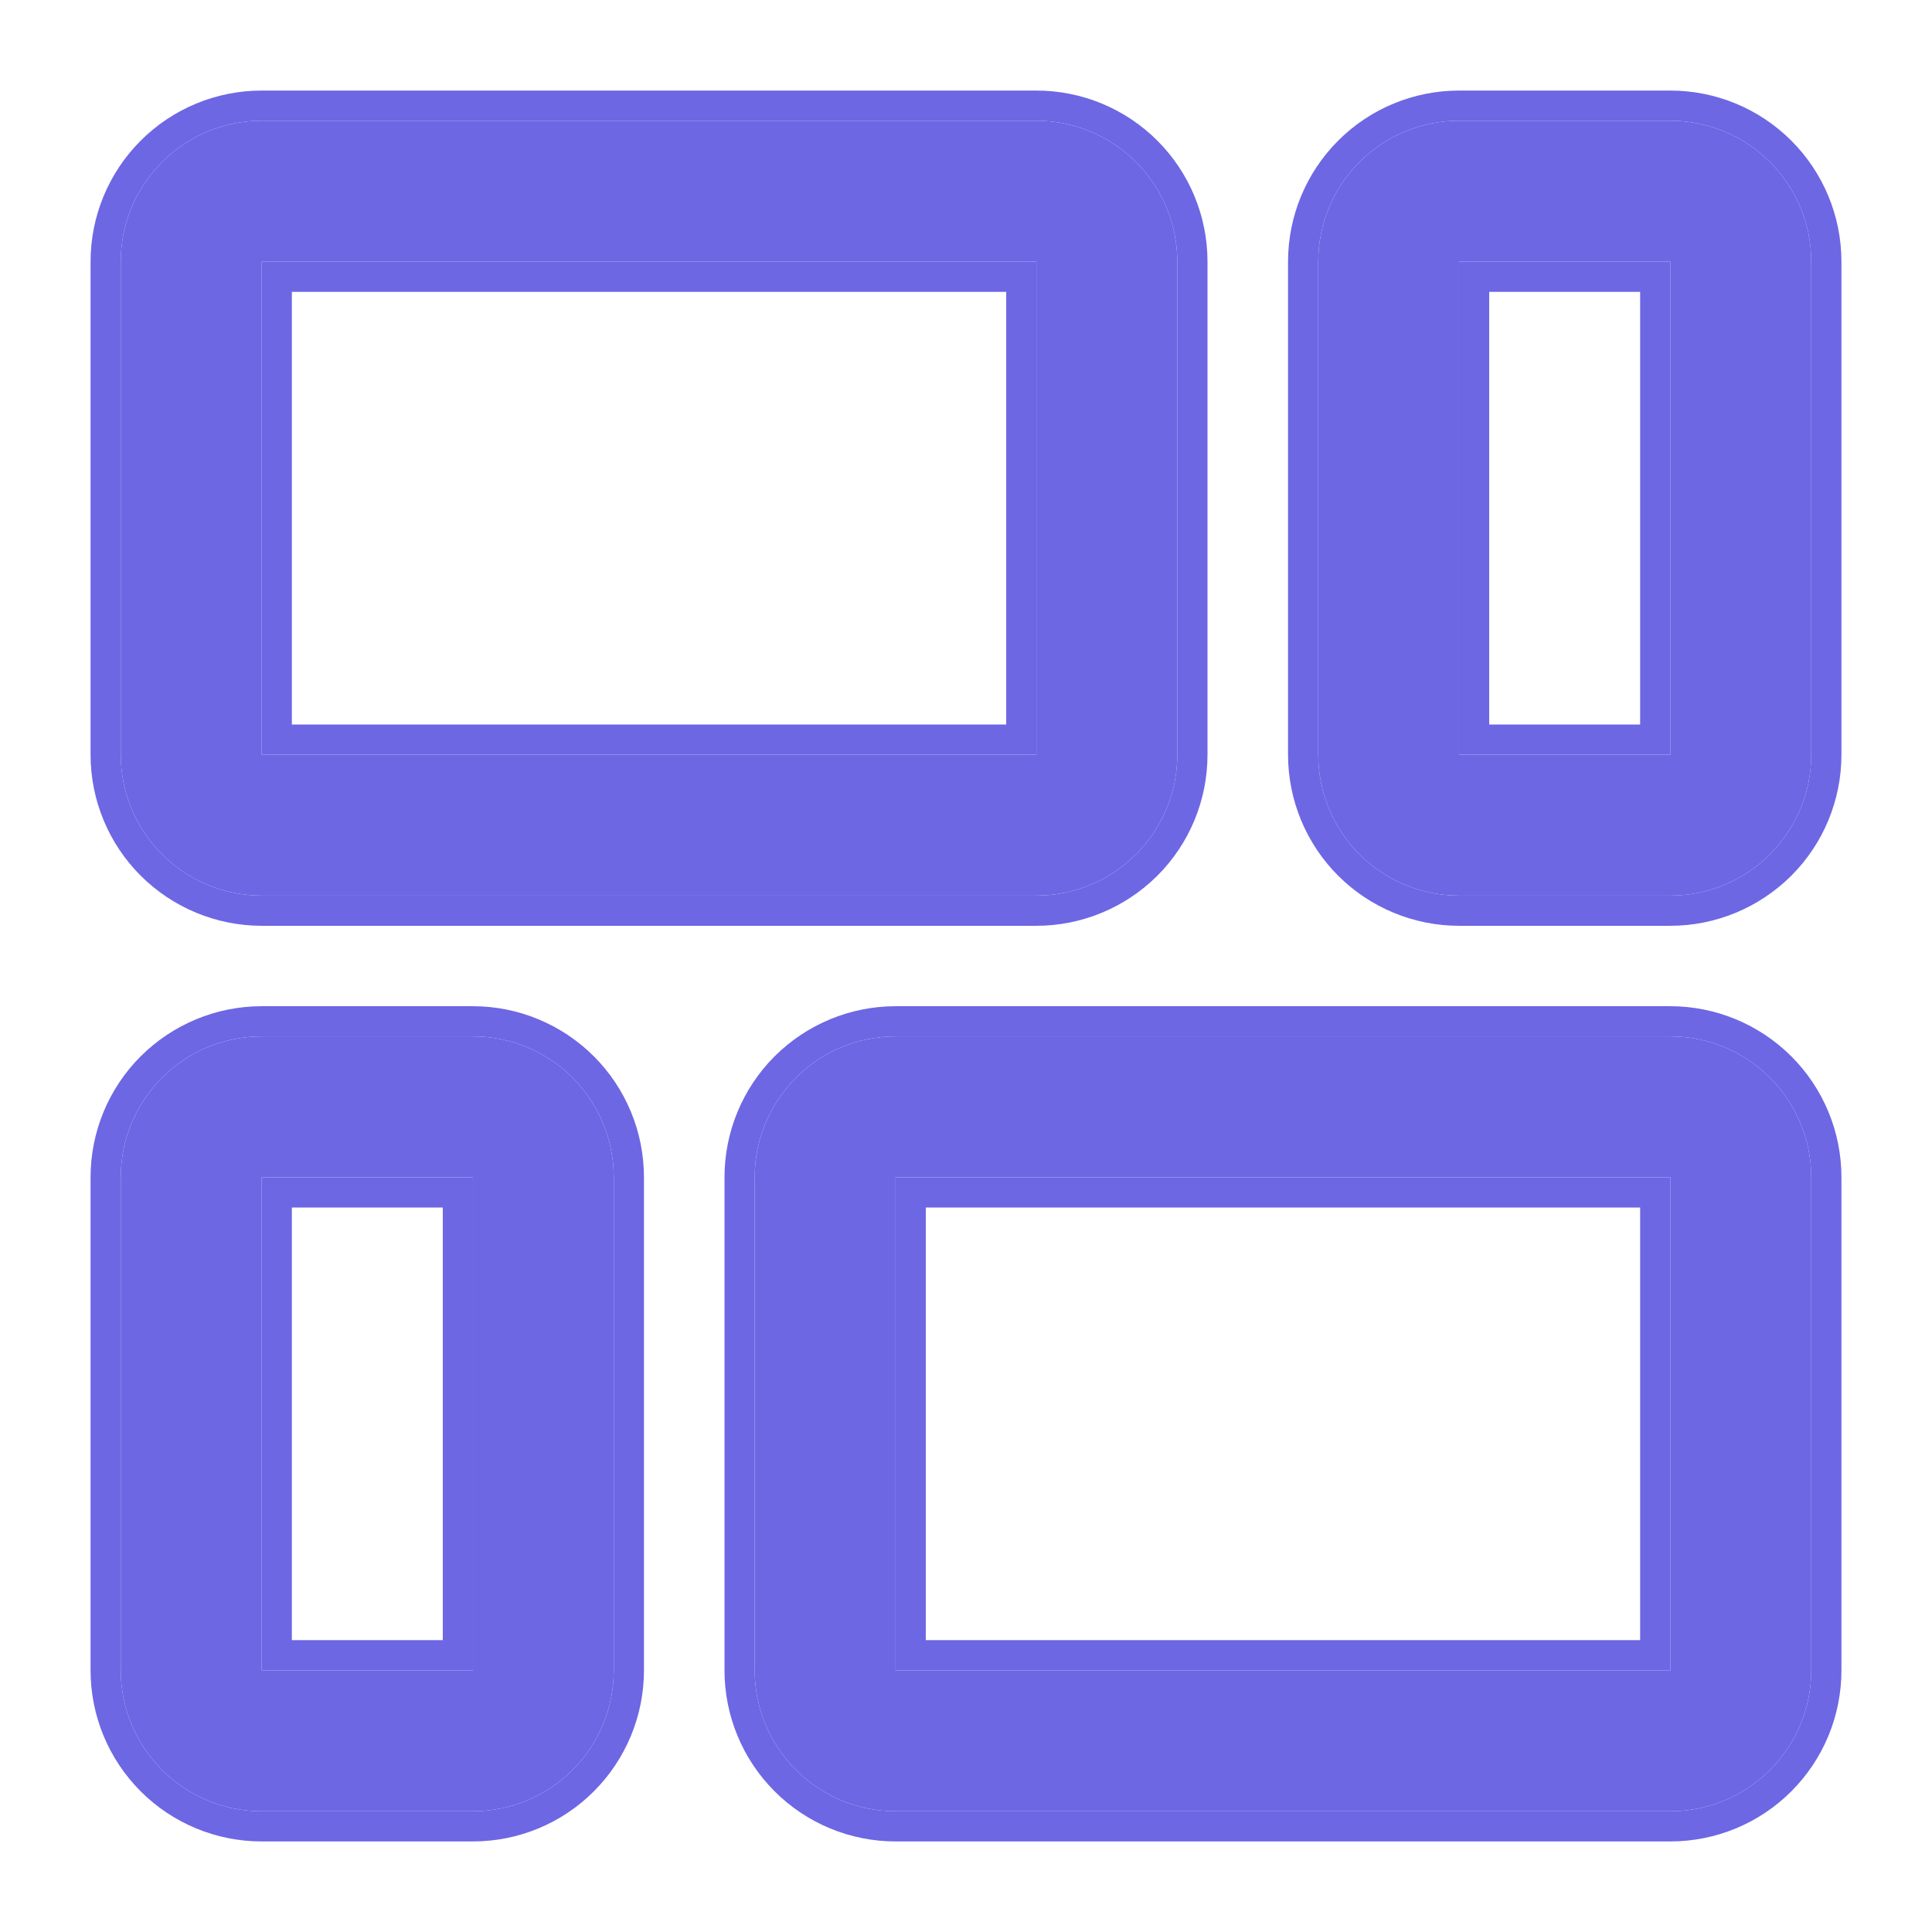 <svg width="16" height="16" viewBox="0 0 16 16" fill="none" xmlns="http://www.w3.org/2000/svg">
<g id="Vector">
<path d="M2.167 7.417H8.583C8.893 7.417 9.189 7.294 9.408 7.075C9.627 6.856 9.75 6.559 9.75 6.25V2.167C9.75 1.857 9.627 1.56 9.408 1.342C9.189 1.123 8.893 1 8.583 1H2.167C1.857 1 1.56 1.123 1.342 1.342C1.123 1.56 1 1.857 1 2.167V6.25C1 6.559 1.123 6.856 1.342 7.075C1.56 7.294 1.857 7.417 2.167 7.417ZM2.167 2.167H8.583V6.25H2.167V2.167Z" fill="#6D67E4"/>
<path d="M13.833 1H12.083C11.774 1 11.477 1.123 11.258 1.342C11.04 1.56 10.917 1.857 10.917 2.167V6.25C10.917 6.559 11.04 6.856 11.258 7.075C11.477 7.294 11.774 7.417 12.083 7.417H13.833C14.143 7.417 14.44 7.294 14.658 7.075C14.877 6.856 15 6.559 15 6.25V2.167C15 1.857 14.877 1.56 14.658 1.342C14.44 1.123 14.143 1 13.833 1ZM13.833 6.25H12.083V2.167H13.833V6.25Z" fill="#6D67E4"/>
<path d="M3.917 8.583H2.167C1.857 8.583 1.56 8.706 1.342 8.925C1.123 9.144 1 9.441 1 9.75V13.833C1 14.143 1.123 14.44 1.342 14.658C1.56 14.877 1.857 15 2.167 15H3.917C4.226 15 4.523 14.877 4.742 14.658C4.96 14.44 5.083 14.143 5.083 13.833V9.75C5.083 9.441 4.96 9.144 4.742 8.925C4.523 8.706 4.226 8.583 3.917 8.583ZM3.917 13.833H2.167V9.75H3.917V13.833Z" fill="#6D67E4"/>
<path d="M13.833 8.583H7.417C7.107 8.583 6.81 8.706 6.592 8.925C6.373 9.144 6.25 9.441 6.25 9.75V13.833C6.25 14.143 6.373 14.44 6.592 14.658C6.81 14.877 7.107 15 7.417 15H13.833C14.143 15 14.439 14.877 14.658 14.658C14.877 14.44 15 14.143 15 13.833V9.75C15 9.441 14.877 9.144 14.658 8.925C14.439 8.706 14.143 8.583 13.833 8.583ZM13.833 13.833H7.417V9.75H13.833V13.833Z" fill="#6D67E4"/>
<path fill-rule="evenodd" clip-rule="evenodd" d="M8.583 7.667H2.167C1.791 7.667 1.431 7.517 1.165 7.252C0.899 6.986 0.75 6.626 0.75 6.25V2.167C0.75 1.791 0.899 1.431 1.165 1.165C1.431 0.899 1.791 0.75 2.167 0.75H8.583C8.959 0.75 9.319 0.899 9.585 1.165C9.851 1.431 10 1.791 10 2.167V6.25C10 6.626 9.851 6.986 9.585 7.252C9.319 7.517 8.959 7.667 8.583 7.667ZM8.333 2.417H2.417V6H8.333V2.417ZM12.083 0.75H13.833C14.209 0.75 14.569 0.899 14.835 1.165C15.101 1.431 15.25 1.791 15.25 2.167V6.25C15.25 6.626 15.101 6.986 14.835 7.252C14.569 7.517 14.209 7.667 13.833 7.667H12.083C11.708 7.667 11.347 7.517 11.082 7.252C10.816 6.986 10.667 6.626 10.667 6.25V2.167C10.667 1.791 10.816 1.431 11.082 1.165C11.347 0.899 11.708 0.75 12.083 0.75ZM12.333 6H13.583V2.417H12.333V6ZM2.167 8.333H3.917C4.292 8.333 4.653 8.483 4.918 8.748C5.184 9.014 5.333 9.374 5.333 9.75V13.833C5.333 14.209 5.184 14.569 4.918 14.835C4.653 15.101 4.292 15.25 3.917 15.25H2.167C1.791 15.25 1.431 15.101 1.165 14.835C0.899 14.569 0.75 14.209 0.75 13.833V9.75C0.75 9.374 0.899 9.014 1.165 8.748C1.431 8.483 1.791 8.333 2.167 8.333ZM2.417 13.583H3.667V10H2.417V13.583ZM7.417 8.333H13.833C14.209 8.333 14.569 8.483 14.835 8.748C15.101 9.014 15.25 9.374 15.25 9.75V13.833C15.25 14.209 15.101 14.569 14.835 14.835C14.569 15.101 14.209 15.25 13.833 15.25H7.417C7.041 15.25 6.681 15.101 6.415 14.835C6.149 14.569 6 14.209 6 13.833V9.75C6 9.374 6.149 9.014 6.415 8.748C6.681 8.483 7.041 8.333 7.417 8.333ZM7.667 13.583H13.583V10H7.667V13.583ZM12.083 1H13.833C14.143 1 14.44 1.123 14.658 1.342C14.877 1.56 15 1.857 15 2.167V6.25C15 6.559 14.877 6.856 14.658 7.075C14.44 7.294 14.143 7.417 13.833 7.417H12.083C11.774 7.417 11.477 7.294 11.258 7.075C11.04 6.856 10.917 6.559 10.917 6.25V2.167C10.917 1.857 11.04 1.56 11.258 1.342C11.477 1.123 11.774 1 12.083 1ZM13.833 6.25V2.167H12.083V6.25H13.833ZM8.583 7.417H2.167C1.857 7.417 1.56 7.294 1.342 7.075C1.123 6.856 1 6.559 1 6.25V2.167C1 1.857 1.123 1.56 1.342 1.342C1.56 1.123 1.857 1 2.167 1H8.583C8.893 1 9.189 1.123 9.408 1.342C9.627 1.56 9.75 1.857 9.75 2.167V6.25C9.75 6.559 9.627 6.856 9.408 7.075C9.189 7.294 8.893 7.417 8.583 7.417ZM2.167 2.167V6.25H8.583V2.167H2.167ZM3.917 8.583H2.167C1.857 8.583 1.56 8.706 1.342 8.925C1.123 9.144 1 9.441 1 9.75V13.833C1 14.143 1.123 14.44 1.342 14.658C1.56 14.877 1.857 15 2.167 15H3.917C4.226 15 4.523 14.877 4.742 14.658C4.96 14.44 5.083 14.143 5.083 13.833V9.75C5.083 9.441 4.96 9.144 4.742 8.925C4.523 8.706 4.226 8.583 3.917 8.583ZM2.167 13.833V9.75H3.917V13.833H2.167ZM7.417 8.583H13.833C14.143 8.583 14.439 8.706 14.658 8.925C14.877 9.144 15 9.441 15 9.75V13.833C15 14.143 14.877 14.44 14.658 14.658C14.439 14.877 14.143 15 13.833 15H7.417C7.107 15 6.81 14.877 6.592 14.658C6.373 14.44 6.25 14.143 6.25 13.833V9.75C6.25 9.441 6.373 9.144 6.592 8.925C6.81 8.706 7.107 8.583 7.417 8.583ZM13.833 13.833V9.75H7.417V13.833H13.833Z" fill="#6D67E4"/>
</g>
</svg>
